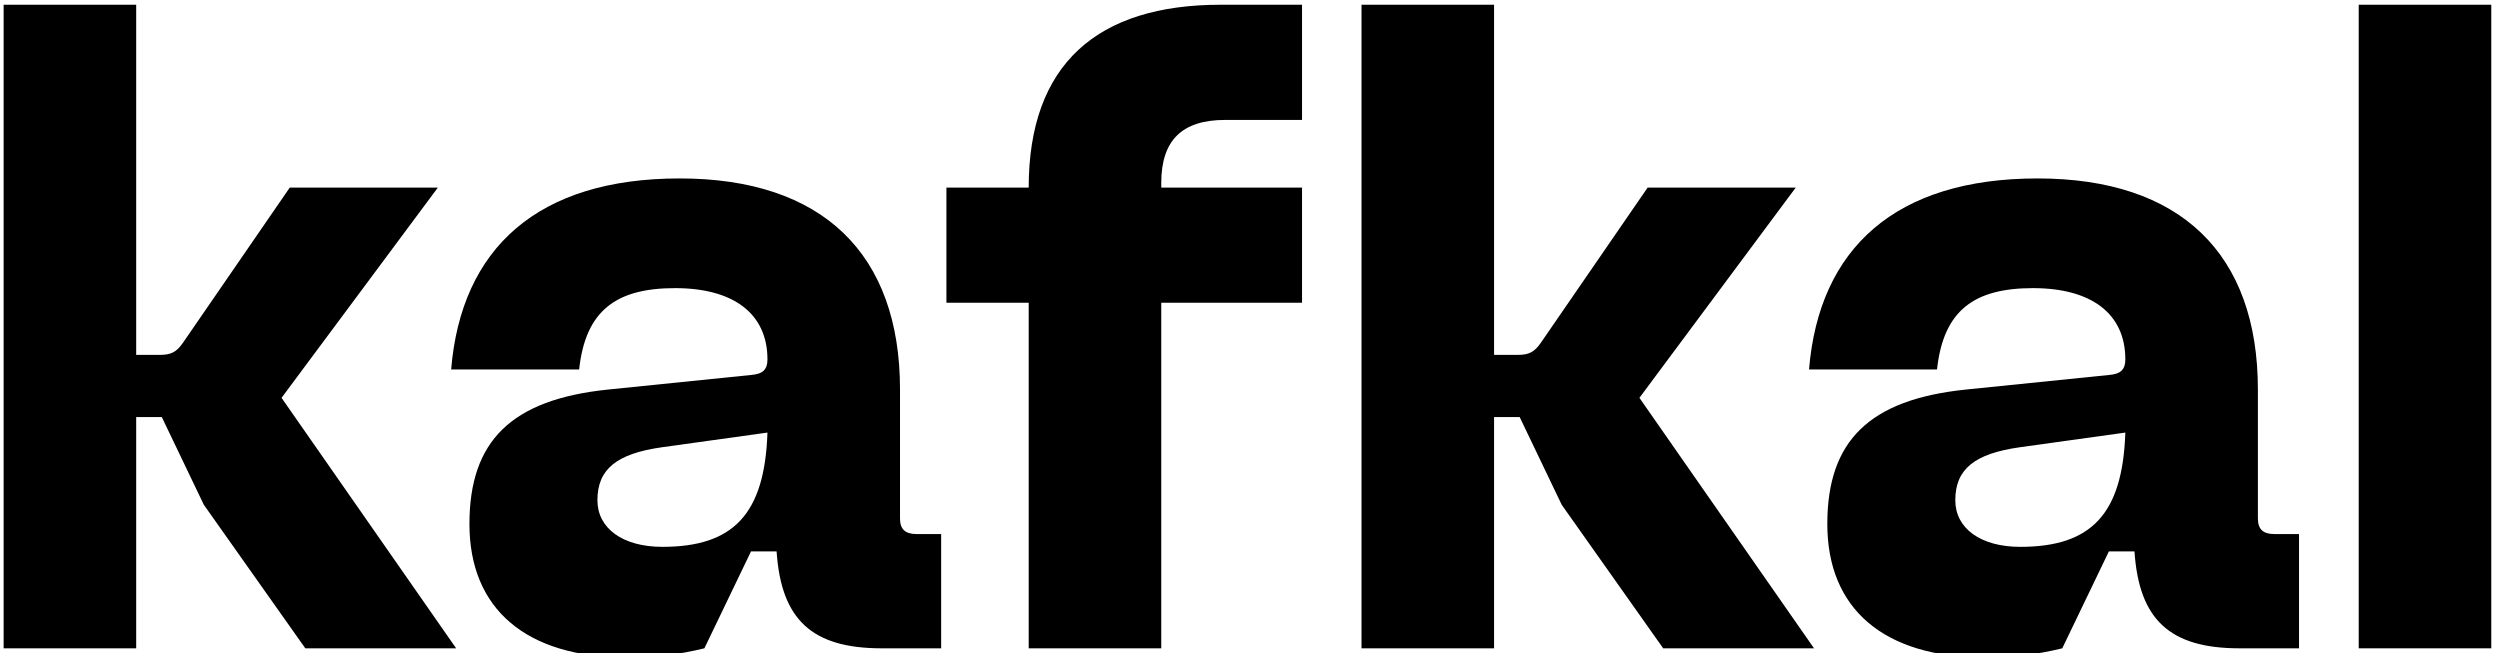 <svg width="536" height="140" viewBox="0 0 536 140" fill="none" xmlns="http://www.w3.org/2000/svg">
<g clip-path="url(#clip0_2219_5988)">
<path d="M534.129 139H505.709V1.016H534.129V139Z" fill="black"/>
<path d="M484.092 111.168C484.092 113.52 485.268 114.5 487.62 114.5H492.912V139H480.172C465.276 139 458.612 132.924 457.632 118.224H452.144L442.148 139C436.464 140.372 431.564 140.96 425.488 140.96C403.928 140.96 391.776 130.572 391.776 112.344C391.776 94.508 400.792 85.688 421.372 83.532L452.144 80.396C454.692 80.2 455.672 79.22 455.672 77.064C455.672 67.264 448.42 61.776 435.876 61.776C423.332 61.776 416.668 66.48 415.296 79.22H387.856C390.012 53.152 406.476 38.256 436.856 38.256C467.432 38.256 484.092 54.328 484.092 83.532V111.168ZM419.216 107.248C419.216 113.324 424.704 117.244 433.132 117.244C448.42 117.244 455.084 110.188 455.672 92.744L433.132 95.88C423.332 97.252 419.216 100.584 419.216 107.248Z" fill="black"/>
<path d="M320.328 139H291.908V1.016H320.328V76.084H325.424C327.776 76.084 328.952 75.496 330.324 73.536L353.256 40.216H385.008L351.492 85.296L388.928 139H356.588L334.832 108.228L325.816 89.412H320.328V139Z" fill="black"/>
<path d="M202.912 64.912V40.216H220.552C220.552 13.756 235.252 1.016 261.712 1.016H279.156V25.712H262.692C253.48 25.712 248.972 30.024 248.972 39.236V40.216H279.156V64.912H248.972V139H220.552V64.912H202.912Z" fill="black"/>
<path d="M192.963 111.168C192.963 113.52 194.139 114.5 196.491 114.5H201.783V139H189.043C174.147 139 167.483 132.924 166.503 118.224H161.015L151.019 139C145.335 140.372 140.435 140.96 134.359 140.96C112.799 140.96 100.647 130.572 100.647 112.344C100.647 94.508 109.663 85.688 130.243 83.532L161.015 80.396C163.563 80.2 164.543 79.22 164.543 77.064C164.543 67.264 157.291 61.776 144.747 61.776C132.203 61.776 125.539 66.48 124.167 79.22H96.727C98.883 53.152 115.347 38.256 145.727 38.256C176.303 38.256 192.963 54.328 192.963 83.532V111.168ZM128.087 107.248C128.087 113.324 133.575 117.244 142.003 117.244C157.291 117.244 163.955 110.188 164.543 92.744L142.003 95.88C132.203 97.252 128.087 100.584 128.087 107.248Z" fill="black"/>
<path d="M29.199 139H0.779V1.016H29.199V76.084H34.295C36.647 76.084 37.823 75.496 39.195 73.536L62.127 40.216H93.879L60.363 85.296L97.799 139H65.459L43.703 108.228L34.687 89.412H29.199V139Z" fill="black"/>
</g>
<defs>
<clipPath id="clip0_2219_5988">
<rect width="536" height="140" fill="white"/>
</clipPath>
</defs>
</svg>
